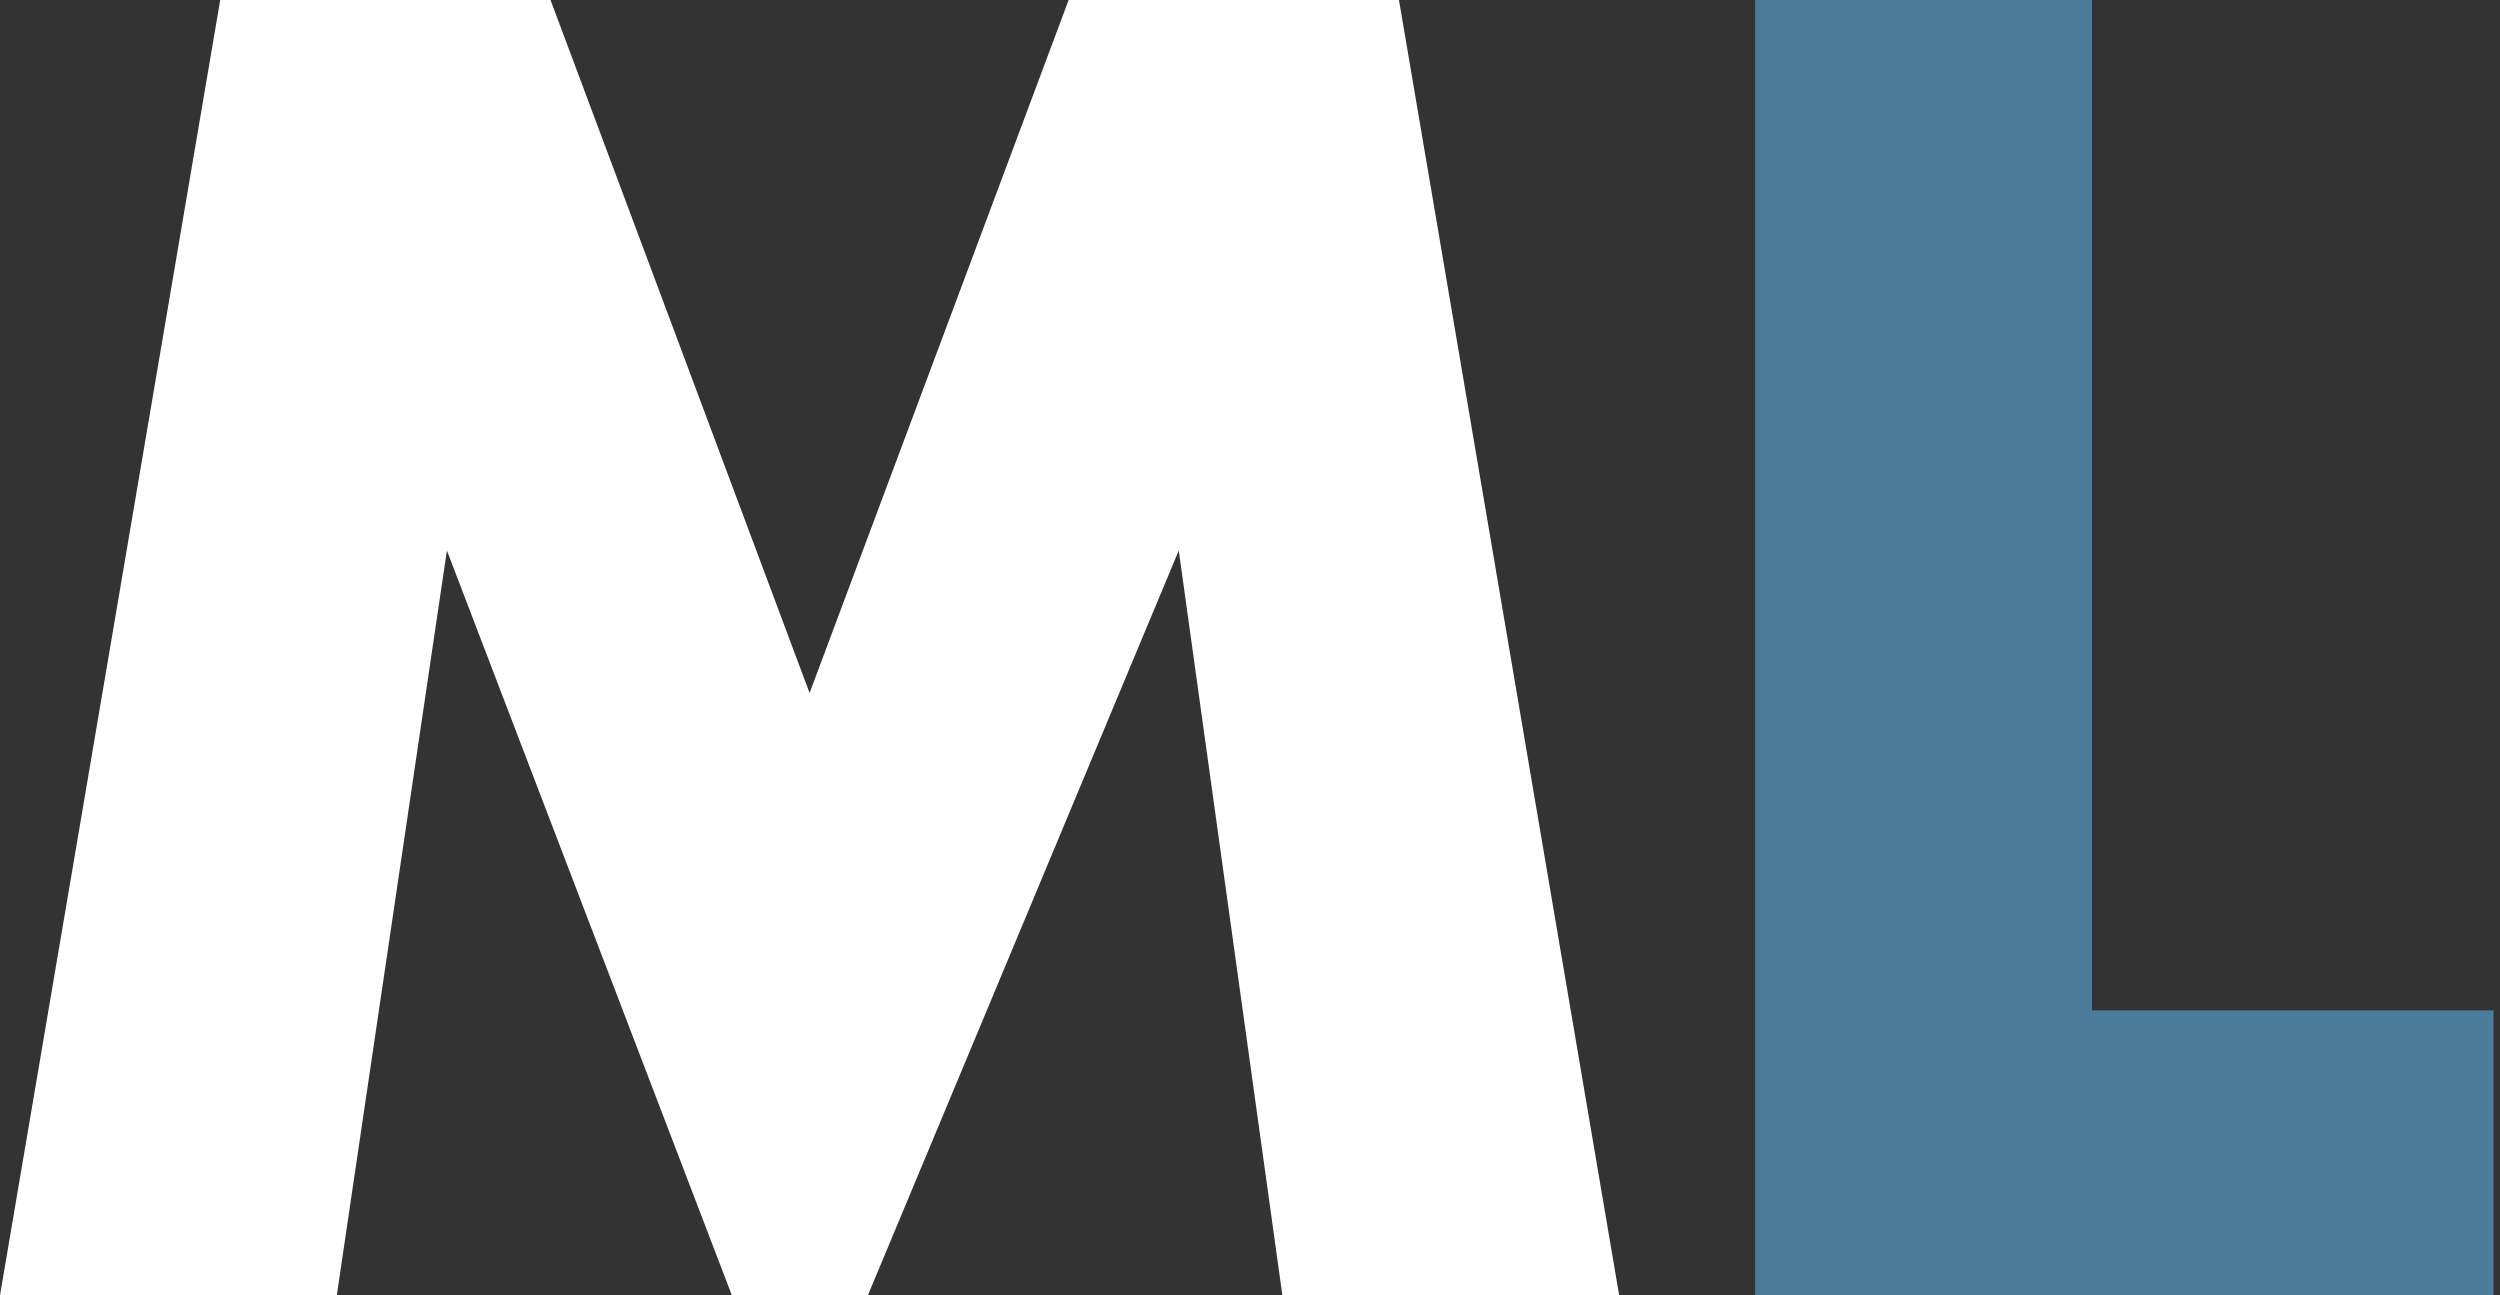<?xml version="1.0" encoding="utf-8"?>
<!-- Generator: Adobe Illustrator 28.1.0, SVG Export Plug-In . SVG Version: 6.00 Build 0)  -->
<svg version="1.1" id="Favicon" xmlns="http://www.w3.org/2000/svg" xmlns:xlink="http://www.w3.org/1999/xlink" x="0px" y="0px"
	 viewBox="0 0 38.6 20" style="enable-background:new 0 0 38.6 20;" xml:space="preserve">
<rect x="0" y="0" width="38.6" height="20" fill="#333333" stroke="none"/>
<style type="text/css">
	.st0{fill:#FFFFFF;}
	.st1{fill:#4B7D9B;}
</style>
<g>
	<path class="st0" d="M0,20L3.4,0h5.1l4,10.7l4-10.7h5.1l3.4,20h-5.2L18.2,8.5L13.4,20h-2.1L6.9,8.5L5.2,20H0z"/>
	<path class="st1" d="M32.3,0v15.6h6.2V20H27.1V0H32.3z"/>
</g>
</svg>
